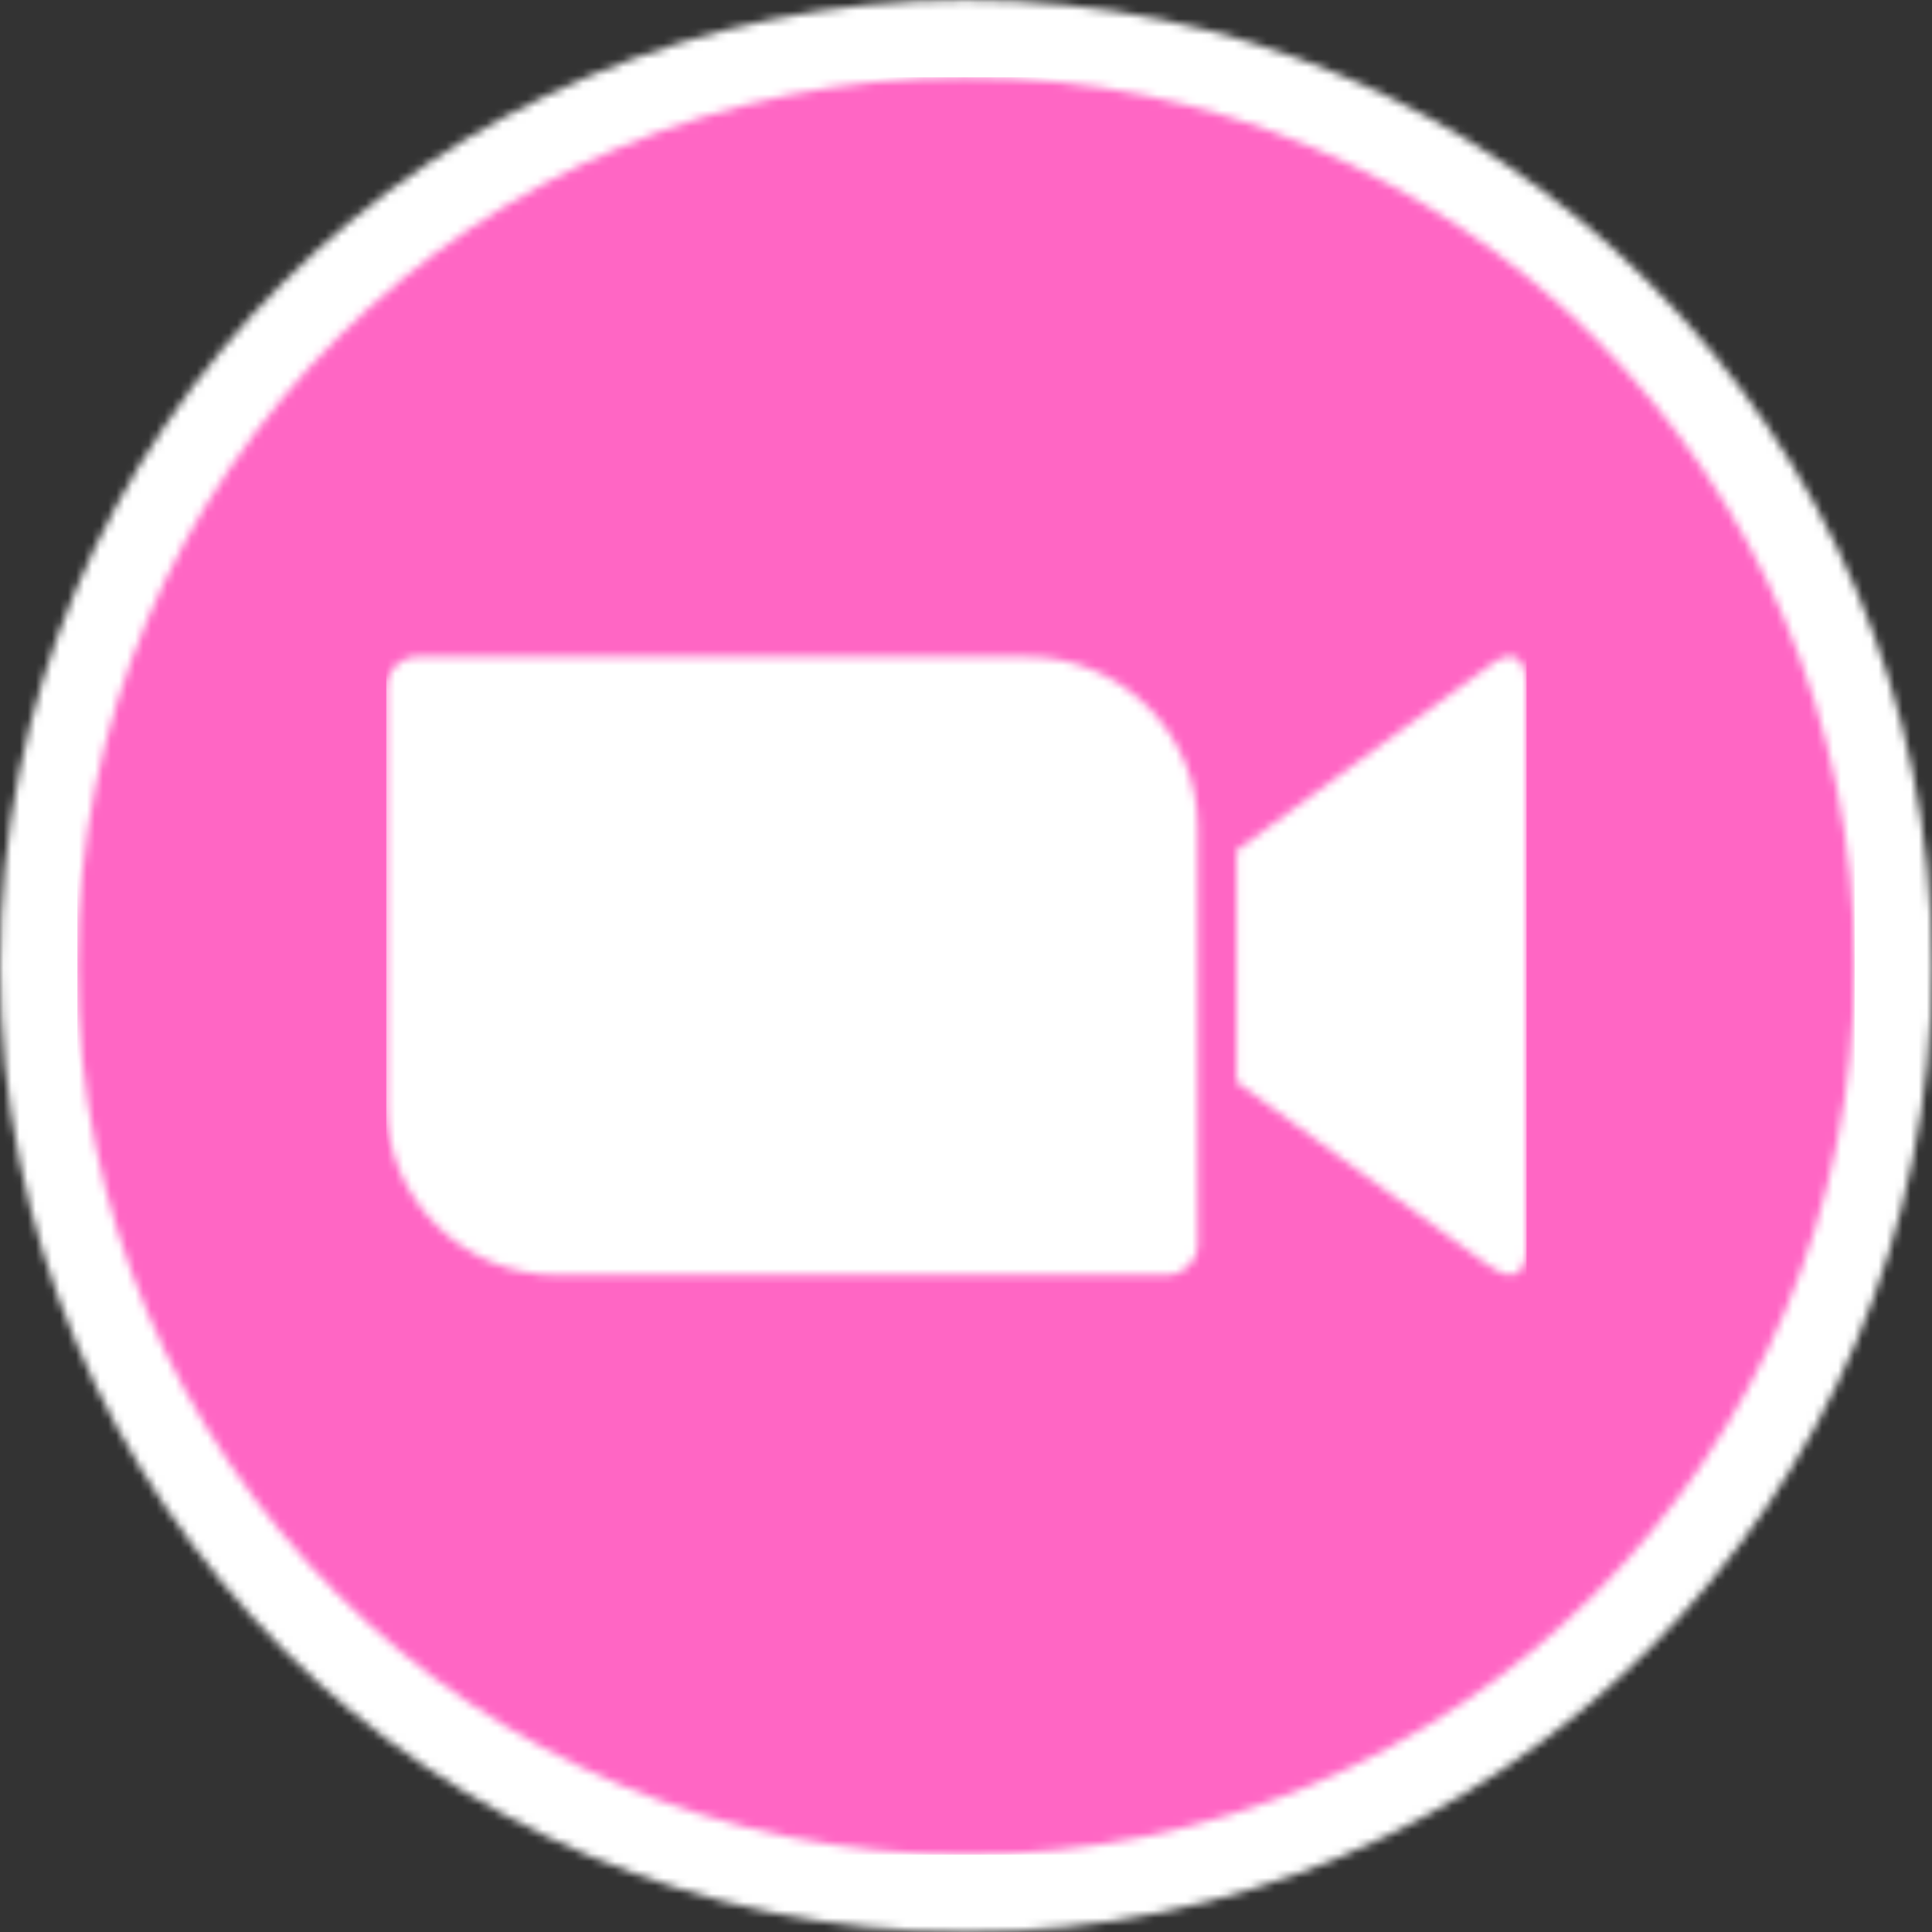 <?xml version="1.0" encoding="UTF-8" standalone="no"?><svg xmlns="http://www.w3.org/2000/svg" xmlns:xlink="http://www.w3.org/1999/xlink" fill="#ff66c4" height="240.1" preserveAspectRatio="xMidYMid meet" version="1" viewBox="0.4 0.5 240.1 240.1" width="240.1" zoomAndPan="magnify"><rect x="0.4" y="0.5" width="240.1" height="240.1" fill="#333333" stroke="none"/><defs><path d="M120.115,0.14 C186.428,0.14 240.184,53.897 240.184,120.209 C240.184,186.521 186.428,240.278 120.115,240.278 C53.803,240.278 0.047,186.521 0.047,120.209 C0.047,53.897 53.803,0.14 120.115,0.14 L120.115,0.14 Z" id="a"/><path d="M110.764,0.421 C171.757,0.421 221.201,49.865 221.201,110.858 C221.201,171.851 171.757,221.295 110.764,221.295 C49.771,221.295 0.327,171.851 0.327,110.858 C0.327,49.865 49.771,0.421 110.764,0.421 L110.764,0.421 Z" id="c"/><path d="M0.374,4.255 L0.374,56.154 C0.421,67.889 10.006,77.334 21.695,77.287 L97.345,77.287 C99.496,77.287 101.226,75.557 101.226,73.453 L101.226,21.554 C101.179,9.819 91.594,0.374 79.906,0.421 L4.255,0.421 C2.104,0.421 0.374,2.151 0.374,4.255 Z M106.042,24.5 L137.275,1.683 C139.987,-0.561 142.091,-1.01030295e-14 142.091,4.068 L142.091,73.64 C142.091,78.269 139.519,77.708 137.275,76.025 L106.042,53.255 L106.042,24.5 L106.042,24.5 Z" id="e"/></defs><g fill="none" fill-rule="evenodd"><g><g id="change1_2" transform="translate(.338 .338)"><mask fill="#ffffff" id="b"><use xlink:actuate="onLoad" xlink:href="#a" xlink:show="embed" xlink:type="simple"/></mask><path d="M0.047 240.278L240.184 240.278 240.184 0.14 0.047 0.14z" fill="#ffffff" mask="url(#b)"/></g><g id="change2_1" transform="translate(9.689 9.689)"><mask fill="#ffffff" id="d"><use xlink:actuate="onLoad" xlink:href="#c" xlink:show="embed" xlink:type="simple"/></mask><path d="M0.327 221.295L221.201 221.295 221.201 0.421 0.327 0.421z" fill="#ff66c4" mask="url(#d)"/></g><g id="change1_1" transform="translate(48.029 81.693)"><mask fill="#ffffff" id="f"><use xlink:actuate="onLoad" xlink:href="#e" xlink:show="embed" xlink:type="simple"/></mask><path d="M0.374 78.269L142.091 78.269 142.091 -0.561 0.374 -0.561z" fill="#ffffff" mask="url(#f)"/></g></g></g></svg>